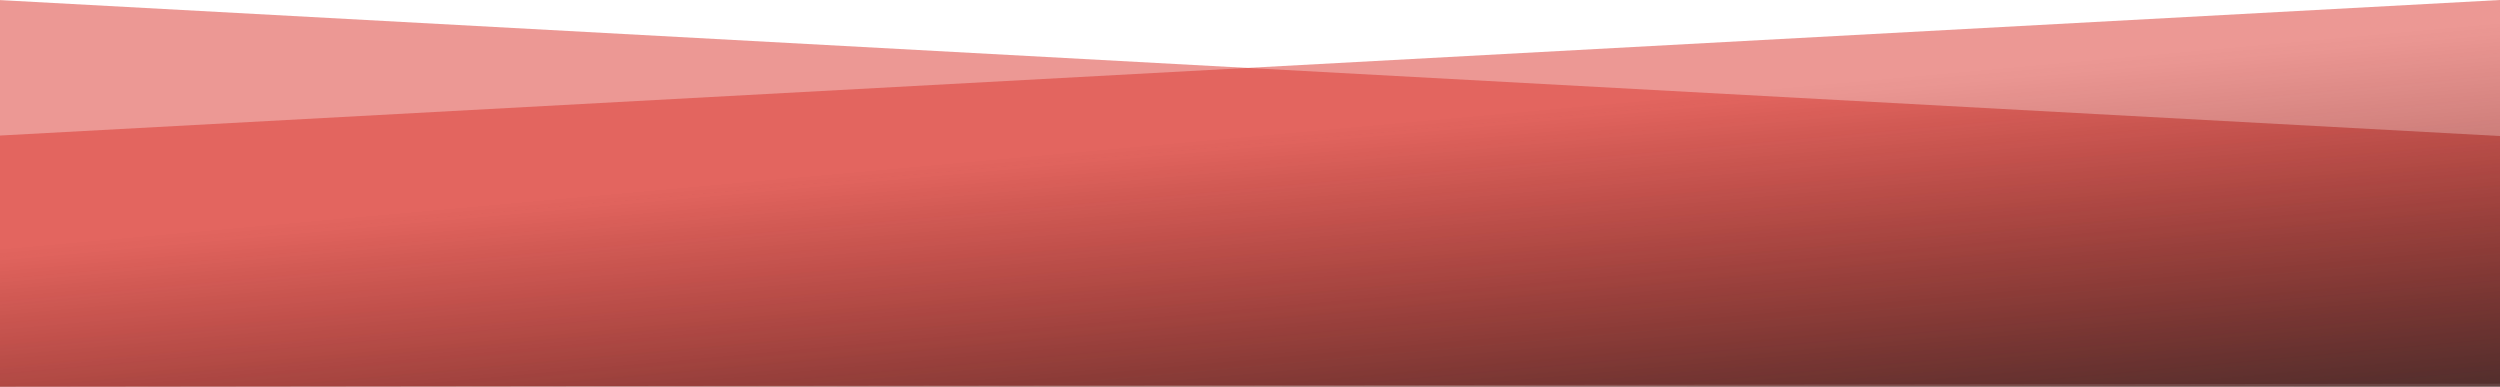 <?xml version="1.0" encoding="UTF-8"?>
<svg width="2560px" height="396px" viewBox="0 0 2560 396" version="1.1" xmlns="http://www.w3.org/2000/svg" xmlns:xlink="http://www.w3.org/1999/xlink">
    <!-- Generator: Sketch 41.2 (35397) - http://www.bohemiancoding.com/sketch -->
    <title>spikes-footer</title>
    <desc>Created with Sketch.</desc>
    <defs>
        <linearGradient x1="99.257%" y1="125.9%" x2="46.632%" y2="36.408%" id="linearGradient-1">
            <stop stop-color="#2A2A2A" offset="0%"></stop>
            <stop stop-color="#B0302A" stop-opacity="0.621" offset="75.76%"></stop>
            <stop stop-color="#B9302A" stop-opacity="0.595" offset="80.989%"></stop>
            <stop stop-color="#D9322A" stop-opacity="0.503" offset="99.395%"></stop>
            <stop stop-color="#DA322A" stop-opacity="0.5" offset="100%"></stop>
        </linearGradient>
        <linearGradient x1="99.257%" y1="125.9%" x2="46.632%" y2="36.408%" id="linearGradient-2">
            <stop stop-color="#2A2A2A" offset="0%"></stop>
            <stop stop-color="#D9322A" stop-opacity="0.503" offset="99.395%"></stop>
            <stop stop-color="#DA322A" stop-opacity="0.5" offset="100%"></stop>
        </linearGradient>
    </defs>
    <g id="Page-1" stroke="none" stroke-width="1" fill="none" fill-rule="evenodd">
        <g id="spikes-footer">
            <g id="Desktop">
                <g id="08_Gestaltungselemente_2560px-Breite">
                    <g id="03_FOOTER">
                        <polygon id="Rectangle-74-Copy" fill="url(#linearGradient-1)" points="0 0.094 2560 139.301 2560 392.899 0 396"></polygon>
                        <polygon id="Path-284-Copy-4" fill="url(#linearGradient-2)" points="1.13686838e-13 138.797 1.13686838e-13 396 2560 396 2560 0"></polygon>
                    </g>
                </g>
            </g>
        </g>
    </g>
</svg>
